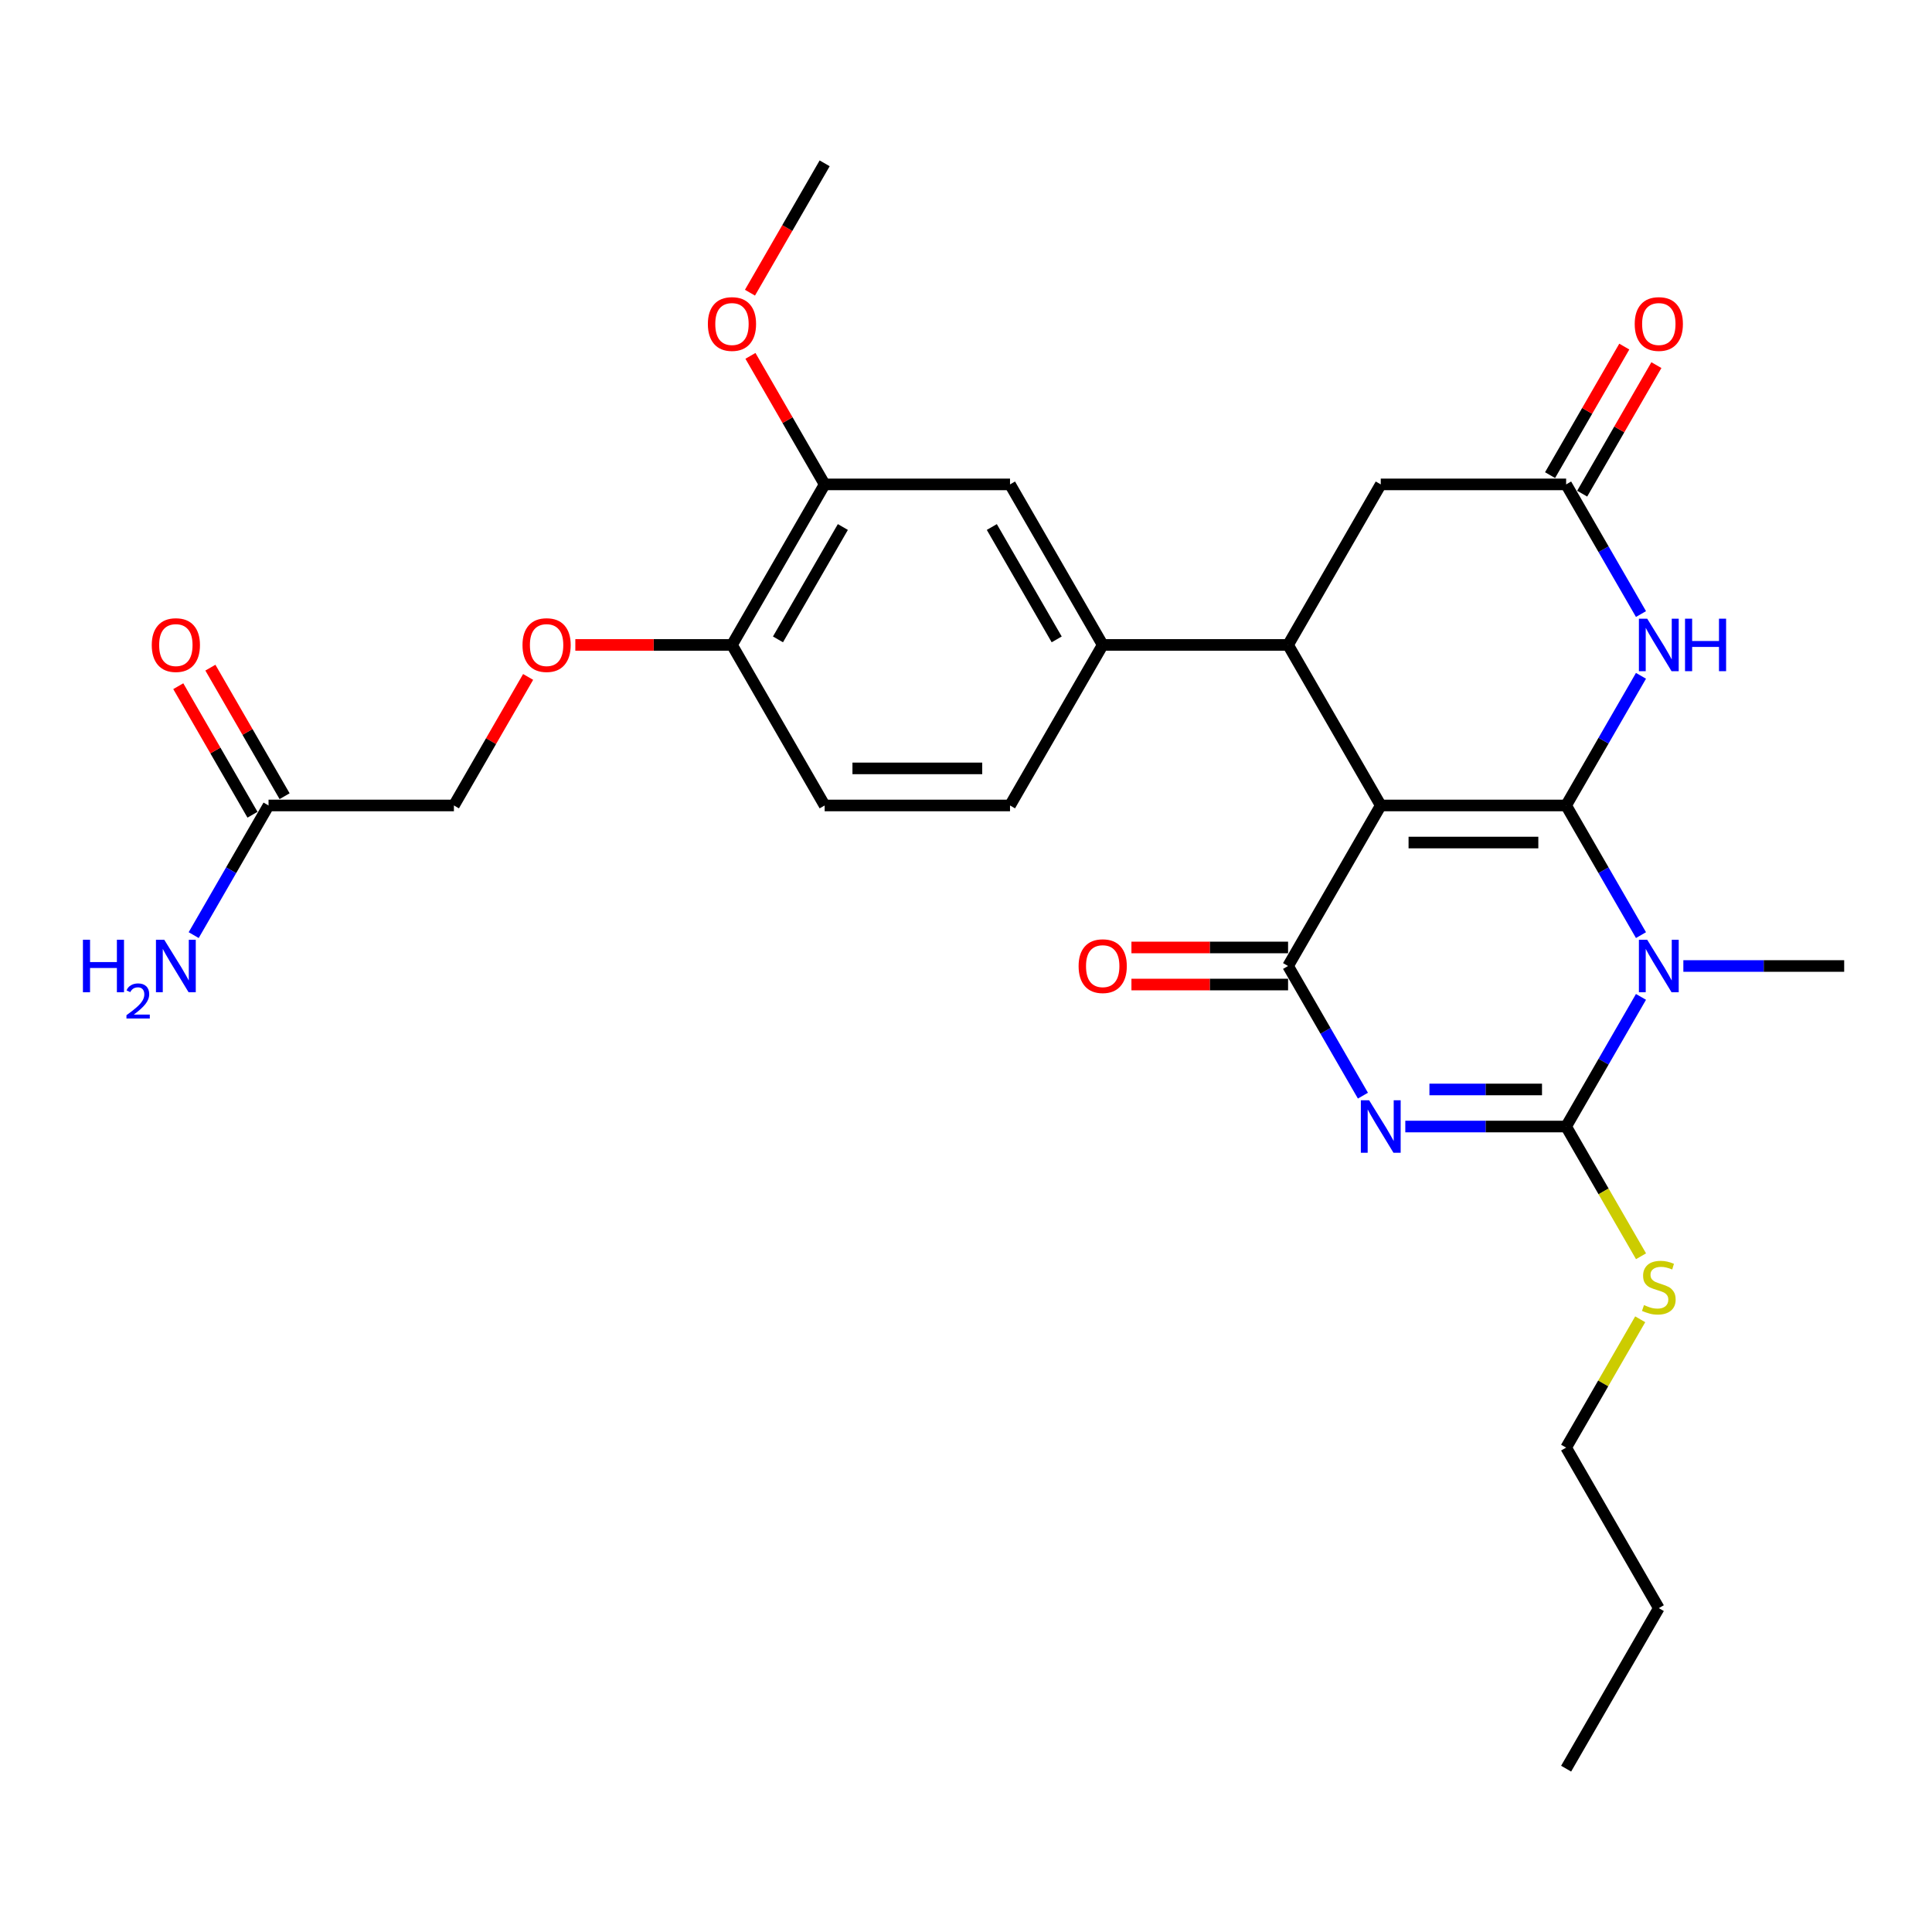 <?xml version='1.0' encoding='iso-8859-1'?>
<svg version='1.1' baseProfile='full'
              xmlns='http://www.w3.org/2000/svg'
                      xmlns:rdkit='http://www.rdkit.org/xml'
                      xmlns:xlink='http://www.w3.org/1999/xlink'
                  xml:space='preserve'
width='1000px' height='1000px' viewBox='0 0 1000 1000'>
<!-- END OF HEADER -->
<rect style='opacity:1.0;fill:#FFFFFF;stroke:none' width='1000' height='1000' x='0' y='0'> </rect>
<path class='bond-0' d='M 810.625,416.908 L 714.678,416.908' style='fill:none;fill-rule:evenodd;stroke:#000000;stroke-width:6px;stroke-linecap:butt;stroke-linejoin:miter;stroke-opacity:1' />
<path class='bond-0' d='M 796.233,436.097 L 729.071,436.097' style='fill:none;fill-rule:evenodd;stroke:#000000;stroke-width:6px;stroke-linecap:butt;stroke-linejoin:miter;stroke-opacity:1' />
<path class='bond-1' d='M 810.625,416.908 L 829.998,450.461' style='fill:none;fill-rule:evenodd;stroke:#000000;stroke-width:6px;stroke-linecap:butt;stroke-linejoin:miter;stroke-opacity:1' />
<path class='bond-1' d='M 829.998,450.461 L 849.37,484.015' style='fill:none;fill-rule:evenodd;stroke:#0000FF;stroke-width:6px;stroke-linecap:butt;stroke-linejoin:miter;stroke-opacity:1' />
<path class='bond-5' d='M 810.625,416.908 L 829.998,383.354' style='fill:none;fill-rule:evenodd;stroke:#000000;stroke-width:6px;stroke-linecap:butt;stroke-linejoin:miter;stroke-opacity:1' />
<path class='bond-5' d='M 829.998,383.354 L 849.37,349.8' style='fill:none;fill-rule:evenodd;stroke:#0000FF;stroke-width:6px;stroke-linecap:butt;stroke-linejoin:miter;stroke-opacity:1' />
<path class='bond-4' d='M 714.678,416.908 L 666.705,500' style='fill:none;fill-rule:evenodd;stroke:#000000;stroke-width:6px;stroke-linecap:butt;stroke-linejoin:miter;stroke-opacity:1' />
<path class='bond-6' d='M 714.678,416.908 L 666.705,333.815' style='fill:none;fill-rule:evenodd;stroke:#000000;stroke-width:6px;stroke-linecap:butt;stroke-linejoin:miter;stroke-opacity:1' />
<path class='bond-3' d='M 849.37,515.985 L 829.998,549.539' style='fill:none;fill-rule:evenodd;stroke:#0000FF;stroke-width:6px;stroke-linecap:butt;stroke-linejoin:miter;stroke-opacity:1' />
<path class='bond-3' d='M 829.998,549.539 L 810.625,583.092' style='fill:none;fill-rule:evenodd;stroke:#000000;stroke-width:6px;stroke-linecap:butt;stroke-linejoin:miter;stroke-opacity:1' />
<path class='bond-21' d='M 871.302,500 L 912.924,500' style='fill:none;fill-rule:evenodd;stroke:#0000FF;stroke-width:6px;stroke-linecap:butt;stroke-linejoin:miter;stroke-opacity:1' />
<path class='bond-21' d='M 912.924,500 L 954.545,500' style='fill:none;fill-rule:evenodd;stroke:#000000;stroke-width:6px;stroke-linecap:butt;stroke-linejoin:miter;stroke-opacity:1' />
<path class='bond-2' d='M 727.382,583.092 L 769.004,583.092' style='fill:none;fill-rule:evenodd;stroke:#0000FF;stroke-width:6px;stroke-linecap:butt;stroke-linejoin:miter;stroke-opacity:1' />
<path class='bond-2' d='M 769.004,583.092 L 810.625,583.092' style='fill:none;fill-rule:evenodd;stroke:#000000;stroke-width:6px;stroke-linecap:butt;stroke-linejoin:miter;stroke-opacity:1' />
<path class='bond-2' d='M 739.868,563.903 L 769.004,563.903' style='fill:none;fill-rule:evenodd;stroke:#0000FF;stroke-width:6px;stroke-linecap:butt;stroke-linejoin:miter;stroke-opacity:1' />
<path class='bond-2' d='M 769.004,563.903 L 798.139,563.903' style='fill:none;fill-rule:evenodd;stroke:#000000;stroke-width:6px;stroke-linecap:butt;stroke-linejoin:miter;stroke-opacity:1' />
<path class='bond-29' d='M 705.45,567.108 L 686.077,533.554' style='fill:none;fill-rule:evenodd;stroke:#0000FF;stroke-width:6px;stroke-linecap:butt;stroke-linejoin:miter;stroke-opacity:1' />
<path class='bond-29' d='M 686.077,533.554 L 666.705,500' style='fill:none;fill-rule:evenodd;stroke:#000000;stroke-width:6px;stroke-linecap:butt;stroke-linejoin:miter;stroke-opacity:1' />
<path class='bond-15' d='M 810.625,583.092 L 830.009,616.665' style='fill:none;fill-rule:evenodd;stroke:#000000;stroke-width:6px;stroke-linecap:butt;stroke-linejoin:miter;stroke-opacity:1' />
<path class='bond-15' d='M 830.009,616.665 L 849.392,650.238' style='fill:none;fill-rule:evenodd;stroke:#CCCC00;stroke-width:6px;stroke-linecap:butt;stroke-linejoin:miter;stroke-opacity:1' />
<path class='bond-12' d='M 666.705,490.405 L 626.168,490.405' style='fill:none;fill-rule:evenodd;stroke:#000000;stroke-width:6px;stroke-linecap:butt;stroke-linejoin:miter;stroke-opacity:1' />
<path class='bond-12' d='M 626.168,490.405 L 585.63,490.405' style='fill:none;fill-rule:evenodd;stroke:#FF0000;stroke-width:6px;stroke-linecap:butt;stroke-linejoin:miter;stroke-opacity:1' />
<path class='bond-12' d='M 666.705,509.595 L 626.168,509.595' style='fill:none;fill-rule:evenodd;stroke:#000000;stroke-width:6px;stroke-linecap:butt;stroke-linejoin:miter;stroke-opacity:1' />
<path class='bond-12' d='M 626.168,509.595 L 585.63,509.595' style='fill:none;fill-rule:evenodd;stroke:#FF0000;stroke-width:6px;stroke-linecap:butt;stroke-linejoin:miter;stroke-opacity:1' />
<path class='bond-7' d='M 849.37,317.831 L 829.998,284.277' style='fill:none;fill-rule:evenodd;stroke:#0000FF;stroke-width:6px;stroke-linecap:butt;stroke-linejoin:miter;stroke-opacity:1' />
<path class='bond-7' d='M 829.998,284.277 L 810.625,250.723' style='fill:none;fill-rule:evenodd;stroke:#000000;stroke-width:6px;stroke-linecap:butt;stroke-linejoin:miter;stroke-opacity:1' />
<path class='bond-8' d='M 666.705,333.815 L 570.758,333.815' style='fill:none;fill-rule:evenodd;stroke:#000000;stroke-width:6px;stroke-linecap:butt;stroke-linejoin:miter;stroke-opacity:1' />
<path class='bond-30' d='M 666.705,333.815 L 714.678,250.723' style='fill:none;fill-rule:evenodd;stroke:#000000;stroke-width:6px;stroke-linecap:butt;stroke-linejoin:miter;stroke-opacity:1' />
<path class='bond-9' d='M 810.625,250.723 L 714.678,250.723' style='fill:none;fill-rule:evenodd;stroke:#000000;stroke-width:6px;stroke-linecap:butt;stroke-linejoin:miter;stroke-opacity:1' />
<path class='bond-17' d='M 818.935,255.52 L 838.141,222.254' style='fill:none;fill-rule:evenodd;stroke:#000000;stroke-width:6px;stroke-linecap:butt;stroke-linejoin:miter;stroke-opacity:1' />
<path class='bond-17' d='M 838.141,222.254 L 857.347,188.988' style='fill:none;fill-rule:evenodd;stroke:#FF0000;stroke-width:6px;stroke-linecap:butt;stroke-linejoin:miter;stroke-opacity:1' />
<path class='bond-17' d='M 802.316,245.926 L 821.522,212.66' style='fill:none;fill-rule:evenodd;stroke:#000000;stroke-width:6px;stroke-linecap:butt;stroke-linejoin:miter;stroke-opacity:1' />
<path class='bond-17' d='M 821.522,212.66 L 840.728,179.394' style='fill:none;fill-rule:evenodd;stroke:#FF0000;stroke-width:6px;stroke-linecap:butt;stroke-linejoin:miter;stroke-opacity:1' />
<path class='bond-10' d='M 570.758,333.815 L 522.785,250.723' style='fill:none;fill-rule:evenodd;stroke:#000000;stroke-width:6px;stroke-linecap:butt;stroke-linejoin:miter;stroke-opacity:1' />
<path class='bond-10' d='M 546.944,330.946 L 513.362,272.781' style='fill:none;fill-rule:evenodd;stroke:#000000;stroke-width:6px;stroke-linecap:butt;stroke-linejoin:miter;stroke-opacity:1' />
<path class='bond-18' d='M 570.758,333.815 L 522.785,416.908' style='fill:none;fill-rule:evenodd;stroke:#000000;stroke-width:6px;stroke-linecap:butt;stroke-linejoin:miter;stroke-opacity:1' />
<path class='bond-11' d='M 522.785,250.723 L 426.838,250.723' style='fill:none;fill-rule:evenodd;stroke:#000000;stroke-width:6px;stroke-linecap:butt;stroke-linejoin:miter;stroke-opacity:1' />
<path class='bond-24' d='M 426.838,250.723 L 407.632,217.457' style='fill:none;fill-rule:evenodd;stroke:#000000;stroke-width:6px;stroke-linecap:butt;stroke-linejoin:miter;stroke-opacity:1' />
<path class='bond-24' d='M 407.632,217.457 L 388.426,184.191' style='fill:none;fill-rule:evenodd;stroke:#FF0000;stroke-width:6px;stroke-linecap:butt;stroke-linejoin:miter;stroke-opacity:1' />
<path class='bond-31' d='M 426.838,250.723 L 378.865,333.815' style='fill:none;fill-rule:evenodd;stroke:#000000;stroke-width:6px;stroke-linecap:butt;stroke-linejoin:miter;stroke-opacity:1' />
<path class='bond-31' d='M 436.261,272.781 L 402.679,330.946' style='fill:none;fill-rule:evenodd;stroke:#000000;stroke-width:6px;stroke-linecap:butt;stroke-linejoin:miter;stroke-opacity:1' />
<path class='bond-13' d='M 138.998,416.908 L 234.945,416.908' style='fill:none;fill-rule:evenodd;stroke:#000000;stroke-width:6px;stroke-linecap:butt;stroke-linejoin:miter;stroke-opacity:1' />
<path class='bond-19' d='M 147.307,412.11 L 128.101,378.844' style='fill:none;fill-rule:evenodd;stroke:#000000;stroke-width:6px;stroke-linecap:butt;stroke-linejoin:miter;stroke-opacity:1' />
<path class='bond-19' d='M 128.101,378.844 L 108.895,345.578' style='fill:none;fill-rule:evenodd;stroke:#FF0000;stroke-width:6px;stroke-linecap:butt;stroke-linejoin:miter;stroke-opacity:1' />
<path class='bond-19' d='M 130.689,421.705 L 111.482,388.439' style='fill:none;fill-rule:evenodd;stroke:#000000;stroke-width:6px;stroke-linecap:butt;stroke-linejoin:miter;stroke-opacity:1' />
<path class='bond-19' d='M 111.482,388.439 L 92.276,355.173' style='fill:none;fill-rule:evenodd;stroke:#FF0000;stroke-width:6px;stroke-linecap:butt;stroke-linejoin:miter;stroke-opacity:1' />
<path class='bond-23' d='M 138.998,416.908 L 119.625,450.461' style='fill:none;fill-rule:evenodd;stroke:#000000;stroke-width:6px;stroke-linecap:butt;stroke-linejoin:miter;stroke-opacity:1' />
<path class='bond-23' d='M 119.625,450.461 L 100.253,484.015' style='fill:none;fill-rule:evenodd;stroke:#0000FF;stroke-width:6px;stroke-linecap:butt;stroke-linejoin:miter;stroke-opacity:1' />
<path class='bond-14' d='M 378.865,333.815 L 426.838,416.908' style='fill:none;fill-rule:evenodd;stroke:#000000;stroke-width:6px;stroke-linecap:butt;stroke-linejoin:miter;stroke-opacity:1' />
<path class='bond-16' d='M 378.865,333.815 L 338.327,333.815' style='fill:none;fill-rule:evenodd;stroke:#000000;stroke-width:6px;stroke-linecap:butt;stroke-linejoin:miter;stroke-opacity:1' />
<path class='bond-16' d='M 338.327,333.815 L 297.79,333.815' style='fill:none;fill-rule:evenodd;stroke:#FF0000;stroke-width:6px;stroke-linecap:butt;stroke-linejoin:miter;stroke-opacity:1' />
<path class='bond-25' d='M 848.971,682.86 L 829.798,716.069' style='fill:none;fill-rule:evenodd;stroke:#CCCC00;stroke-width:6px;stroke-linecap:butt;stroke-linejoin:miter;stroke-opacity:1' />
<path class='bond-25' d='M 829.798,716.069 L 810.625,749.277' style='fill:none;fill-rule:evenodd;stroke:#000000;stroke-width:6px;stroke-linecap:butt;stroke-linejoin:miter;stroke-opacity:1' />
<path class='bond-22' d='M 273.357,350.376 L 254.151,383.642' style='fill:none;fill-rule:evenodd;stroke:#FF0000;stroke-width:6px;stroke-linecap:butt;stroke-linejoin:miter;stroke-opacity:1' />
<path class='bond-22' d='M 254.151,383.642 L 234.945,416.908' style='fill:none;fill-rule:evenodd;stroke:#000000;stroke-width:6px;stroke-linecap:butt;stroke-linejoin:miter;stroke-opacity:1' />
<path class='bond-20' d='M 522.785,416.908 L 426.838,416.908' style='fill:none;fill-rule:evenodd;stroke:#000000;stroke-width:6px;stroke-linecap:butt;stroke-linejoin:miter;stroke-opacity:1' />
<path class='bond-20' d='M 508.393,397.718 L 441.23,397.718' style='fill:none;fill-rule:evenodd;stroke:#000000;stroke-width:6px;stroke-linecap:butt;stroke-linejoin:miter;stroke-opacity:1' />
<path class='bond-26' d='M 388.182,151.492 L 407.51,118.015' style='fill:none;fill-rule:evenodd;stroke:#FF0000;stroke-width:6px;stroke-linecap:butt;stroke-linejoin:miter;stroke-opacity:1' />
<path class='bond-26' d='M 407.51,118.015 L 426.838,84.538' style='fill:none;fill-rule:evenodd;stroke:#000000;stroke-width:6px;stroke-linecap:butt;stroke-linejoin:miter;stroke-opacity:1' />
<path class='bond-27' d='M 810.625,749.277 L 858.599,832.369' style='fill:none;fill-rule:evenodd;stroke:#000000;stroke-width:6px;stroke-linecap:butt;stroke-linejoin:miter;stroke-opacity:1' />
<path class='bond-28' d='M 858.599,832.369 L 810.625,915.462' style='fill:none;fill-rule:evenodd;stroke:#000000;stroke-width:6px;stroke-linecap:butt;stroke-linejoin:miter;stroke-opacity:1' />
<path  class='atom-2' d='M 852.592 486.414
L 861.496 500.806
Q 862.379 502.226, 863.799 504.797
Q 865.219 507.369, 865.296 507.522
L 865.296 486.414
L 868.903 486.414
L 868.903 513.586
L 865.181 513.586
L 855.624 497.851
Q 854.511 496.009, 853.322 493.898
Q 852.17 491.787, 851.825 491.135
L 851.825 513.586
L 848.294 513.586
L 848.294 486.414
L 852.592 486.414
' fill='#0000FF'/>
<path  class='atom-3' d='M 708.672 569.506
L 717.576 583.898
Q 718.459 585.318, 719.879 587.89
Q 721.299 590.461, 721.376 590.615
L 721.376 569.506
L 724.983 569.506
L 724.983 596.678
L 721.26 596.678
L 711.704 580.943
Q 710.591 579.101, 709.401 576.99
Q 708.25 574.879, 707.905 574.227
L 707.905 596.678
L 704.374 596.678
L 704.374 569.506
L 708.672 569.506
' fill='#0000FF'/>
<path  class='atom-6' d='M 852.592 320.229
L 861.496 334.621
Q 862.379 336.041, 863.799 338.613
Q 865.219 341.184, 865.296 341.338
L 865.296 320.229
L 868.903 320.229
L 868.903 347.401
L 865.181 347.401
L 855.624 331.666
Q 854.511 329.824, 853.322 327.713
Q 852.17 325.602, 851.825 324.95
L 851.825 347.401
L 848.294 347.401
L 848.294 320.229
L 852.592 320.229
' fill='#0000FF'/>
<path  class='atom-6' d='M 872.166 320.229
L 875.85 320.229
L 875.85 331.781
L 889.743 331.781
L 889.743 320.229
L 893.427 320.229
L 893.427 347.401
L 889.743 347.401
L 889.743 334.852
L 875.85 334.852
L 875.85 347.401
L 872.166 347.401
L 872.166 320.229
' fill='#0000FF'/>
<path  class='atom-13' d='M 558.285 500.077
Q 558.285 493.552, 561.509 489.906
Q 564.733 486.26, 570.758 486.26
Q 576.784 486.26, 580.008 489.906
Q 583.231 493.552, 583.231 500.077
Q 583.231 506.678, 579.969 510.439
Q 576.707 514.162, 570.758 514.162
Q 564.771 514.162, 561.509 510.439
Q 558.285 506.716, 558.285 500.077
M 570.758 511.091
Q 574.903 511.091, 577.129 508.328
Q 579.394 505.527, 579.394 500.077
Q 579.394 494.742, 577.129 492.056
Q 574.903 489.331, 570.758 489.331
Q 566.613 489.331, 564.349 492.017
Q 562.123 494.704, 562.123 500.077
Q 562.123 505.565, 564.349 508.328
Q 566.613 511.091, 570.758 511.091
' fill='#FF0000'/>
<path  class='atom-16' d='M 850.923 675.511
Q 851.23 675.626, 852.496 676.163
Q 853.763 676.7, 855.145 677.046
Q 856.565 677.353, 857.946 677.353
Q 860.518 677.353, 862.014 676.125
Q 863.511 674.858, 863.511 672.671
Q 863.511 671.174, 862.744 670.253
Q 862.014 669.332, 860.863 668.833
Q 859.712 668.334, 857.793 667.758
Q 855.375 667.029, 853.916 666.338
Q 852.496 665.647, 851.46 664.189
Q 850.462 662.731, 850.462 660.274
Q 850.462 656.859, 852.765 654.748
Q 855.106 652.637, 859.712 652.637
Q 862.859 652.637, 866.428 654.134
L 865.545 657.089
Q 862.283 655.746, 859.827 655.746
Q 857.179 655.746, 855.72 656.859
Q 854.262 657.933, 854.3 659.814
Q 854.3 661.272, 855.029 662.155
Q 855.797 663.038, 856.872 663.537
Q 857.985 664.036, 859.827 664.611
Q 862.283 665.379, 863.741 666.146
Q 865.2 666.914, 866.236 668.487
Q 867.311 670.023, 867.311 672.671
Q 867.311 676.432, 864.778 678.466
Q 862.283 680.462, 858.1 680.462
Q 855.682 680.462, 853.84 679.924
Q 852.036 679.425, 849.887 678.543
L 850.923 675.511
' fill='#CCCC00'/>
<path  class='atom-17' d='M 270.445 333.892
Q 270.445 327.368, 273.669 323.722
Q 276.892 320.076, 282.918 320.076
Q 288.943 320.076, 292.167 323.722
Q 295.391 327.368, 295.391 333.892
Q 295.391 340.493, 292.129 344.254
Q 288.867 347.977, 282.918 347.977
Q 276.931 347.977, 273.669 344.254
Q 270.445 340.532, 270.445 333.892
M 282.918 344.907
Q 287.063 344.907, 289.289 342.143
Q 291.553 339.342, 291.553 333.892
Q 291.553 328.557, 289.289 325.871
Q 287.063 323.146, 282.918 323.146
Q 278.773 323.146, 276.509 325.833
Q 274.283 328.519, 274.283 333.892
Q 274.283 339.38, 276.509 342.143
Q 278.773 344.907, 282.918 344.907
' fill='#FF0000'/>
<path  class='atom-18' d='M 846.126 167.707
Q 846.126 161.183, 849.349 157.537
Q 852.573 153.891, 858.599 153.891
Q 864.624 153.891, 867.848 157.537
Q 871.072 161.183, 871.072 167.707
Q 871.072 174.308, 867.81 178.07
Q 864.547 181.792, 858.599 181.792
Q 852.612 181.792, 849.349 178.07
Q 846.126 174.347, 846.126 167.707
M 858.599 178.722
Q 862.744 178.722, 864.97 175.959
Q 867.234 173.157, 867.234 167.707
Q 867.234 162.373, 864.97 159.686
Q 862.744 156.961, 858.599 156.961
Q 854.454 156.961, 852.189 159.648
Q 849.963 162.334, 849.963 167.707
Q 849.963 173.195, 852.189 175.959
Q 854.454 178.722, 858.599 178.722
' fill='#FF0000'/>
<path  class='atom-20' d='M 78.551 333.892
Q 78.551 327.368, 81.775 323.722
Q 84.999 320.076, 91.024 320.076
Q 97.05 320.076, 100.274 323.722
Q 103.497 327.368, 103.497 333.892
Q 103.497 340.493, 100.235 344.254
Q 96.973 347.977, 91.024 347.977
Q 85.037 347.977, 81.775 344.254
Q 78.551 340.532, 78.551 333.892
M 91.024 344.907
Q 95.169 344.907, 97.395 342.143
Q 99.66 339.342, 99.66 333.892
Q 99.66 328.557, 97.395 325.871
Q 95.169 323.146, 91.024 323.146
Q 86.879 323.146, 84.615 325.833
Q 82.389 328.519, 82.389 333.892
Q 82.389 339.38, 84.615 342.143
Q 86.879 344.907, 91.024 344.907
' fill='#FF0000'/>
<path  class='atom-24' d='M 42.924 486.414
L 46.608 486.414
L 46.608 497.966
L 60.501 497.966
L 60.501 486.414
L 64.185 486.414
L 64.185 513.586
L 60.501 513.586
L 60.501 501.036
L 46.608 501.036
L 46.608 513.586
L 42.924 513.586
L 42.924 486.414
' fill='#0000FF'/>
<path  class='atom-24' d='M 65.502 512.633
Q 66.161 510.936, 67.732 509.998
Q 69.302 509.036, 71.48 509.036
Q 74.191 509.036, 75.71 510.505
Q 77.23 511.974, 77.23 514.583
Q 77.23 517.243, 75.254 519.725
Q 73.304 522.207, 69.251 525.146
L 77.534 525.146
L 77.534 527.172
L 65.452 527.172
L 65.452 525.475
Q 68.795 523.094, 70.771 521.321
Q 72.772 519.548, 73.735 517.952
Q 74.697 516.356, 74.697 514.71
Q 74.697 512.987, 73.836 512.025
Q 72.975 511.062, 71.48 511.062
Q 70.037 511.062, 69.074 511.645
Q 68.112 512.227, 67.428 513.519
L 65.502 512.633
' fill='#0000FF'/>
<path  class='atom-24' d='M 85.018 486.414
L 93.922 500.806
Q 94.805 502.226, 96.225 504.797
Q 97.645 507.369, 97.721 507.522
L 97.721 486.414
L 101.329 486.414
L 101.329 513.586
L 97.606 513.586
L 88.05 497.851
Q 86.937 496.009, 85.747 493.898
Q 84.596 491.787, 84.251 491.135
L 84.251 513.586
L 80.72 513.586
L 80.72 486.414
L 85.018 486.414
' fill='#0000FF'/>
<path  class='atom-25' d='M 366.392 167.707
Q 366.392 161.183, 369.615 157.537
Q 372.839 153.891, 378.865 153.891
Q 384.89 153.891, 388.114 157.537
Q 391.338 161.183, 391.338 167.707
Q 391.338 174.308, 388.076 178.07
Q 384.813 181.792, 378.865 181.792
Q 372.878 181.792, 369.615 178.07
Q 366.392 174.347, 366.392 167.707
M 378.865 178.722
Q 383.01 178.722, 385.236 175.959
Q 387.5 173.157, 387.5 167.707
Q 387.5 162.373, 385.236 159.686
Q 383.01 156.961, 378.865 156.961
Q 374.72 156.961, 372.455 159.648
Q 370.23 162.334, 370.23 167.707
Q 370.23 173.195, 372.455 175.959
Q 374.72 178.722, 378.865 178.722
' fill='#FF0000'/>
</svg>
